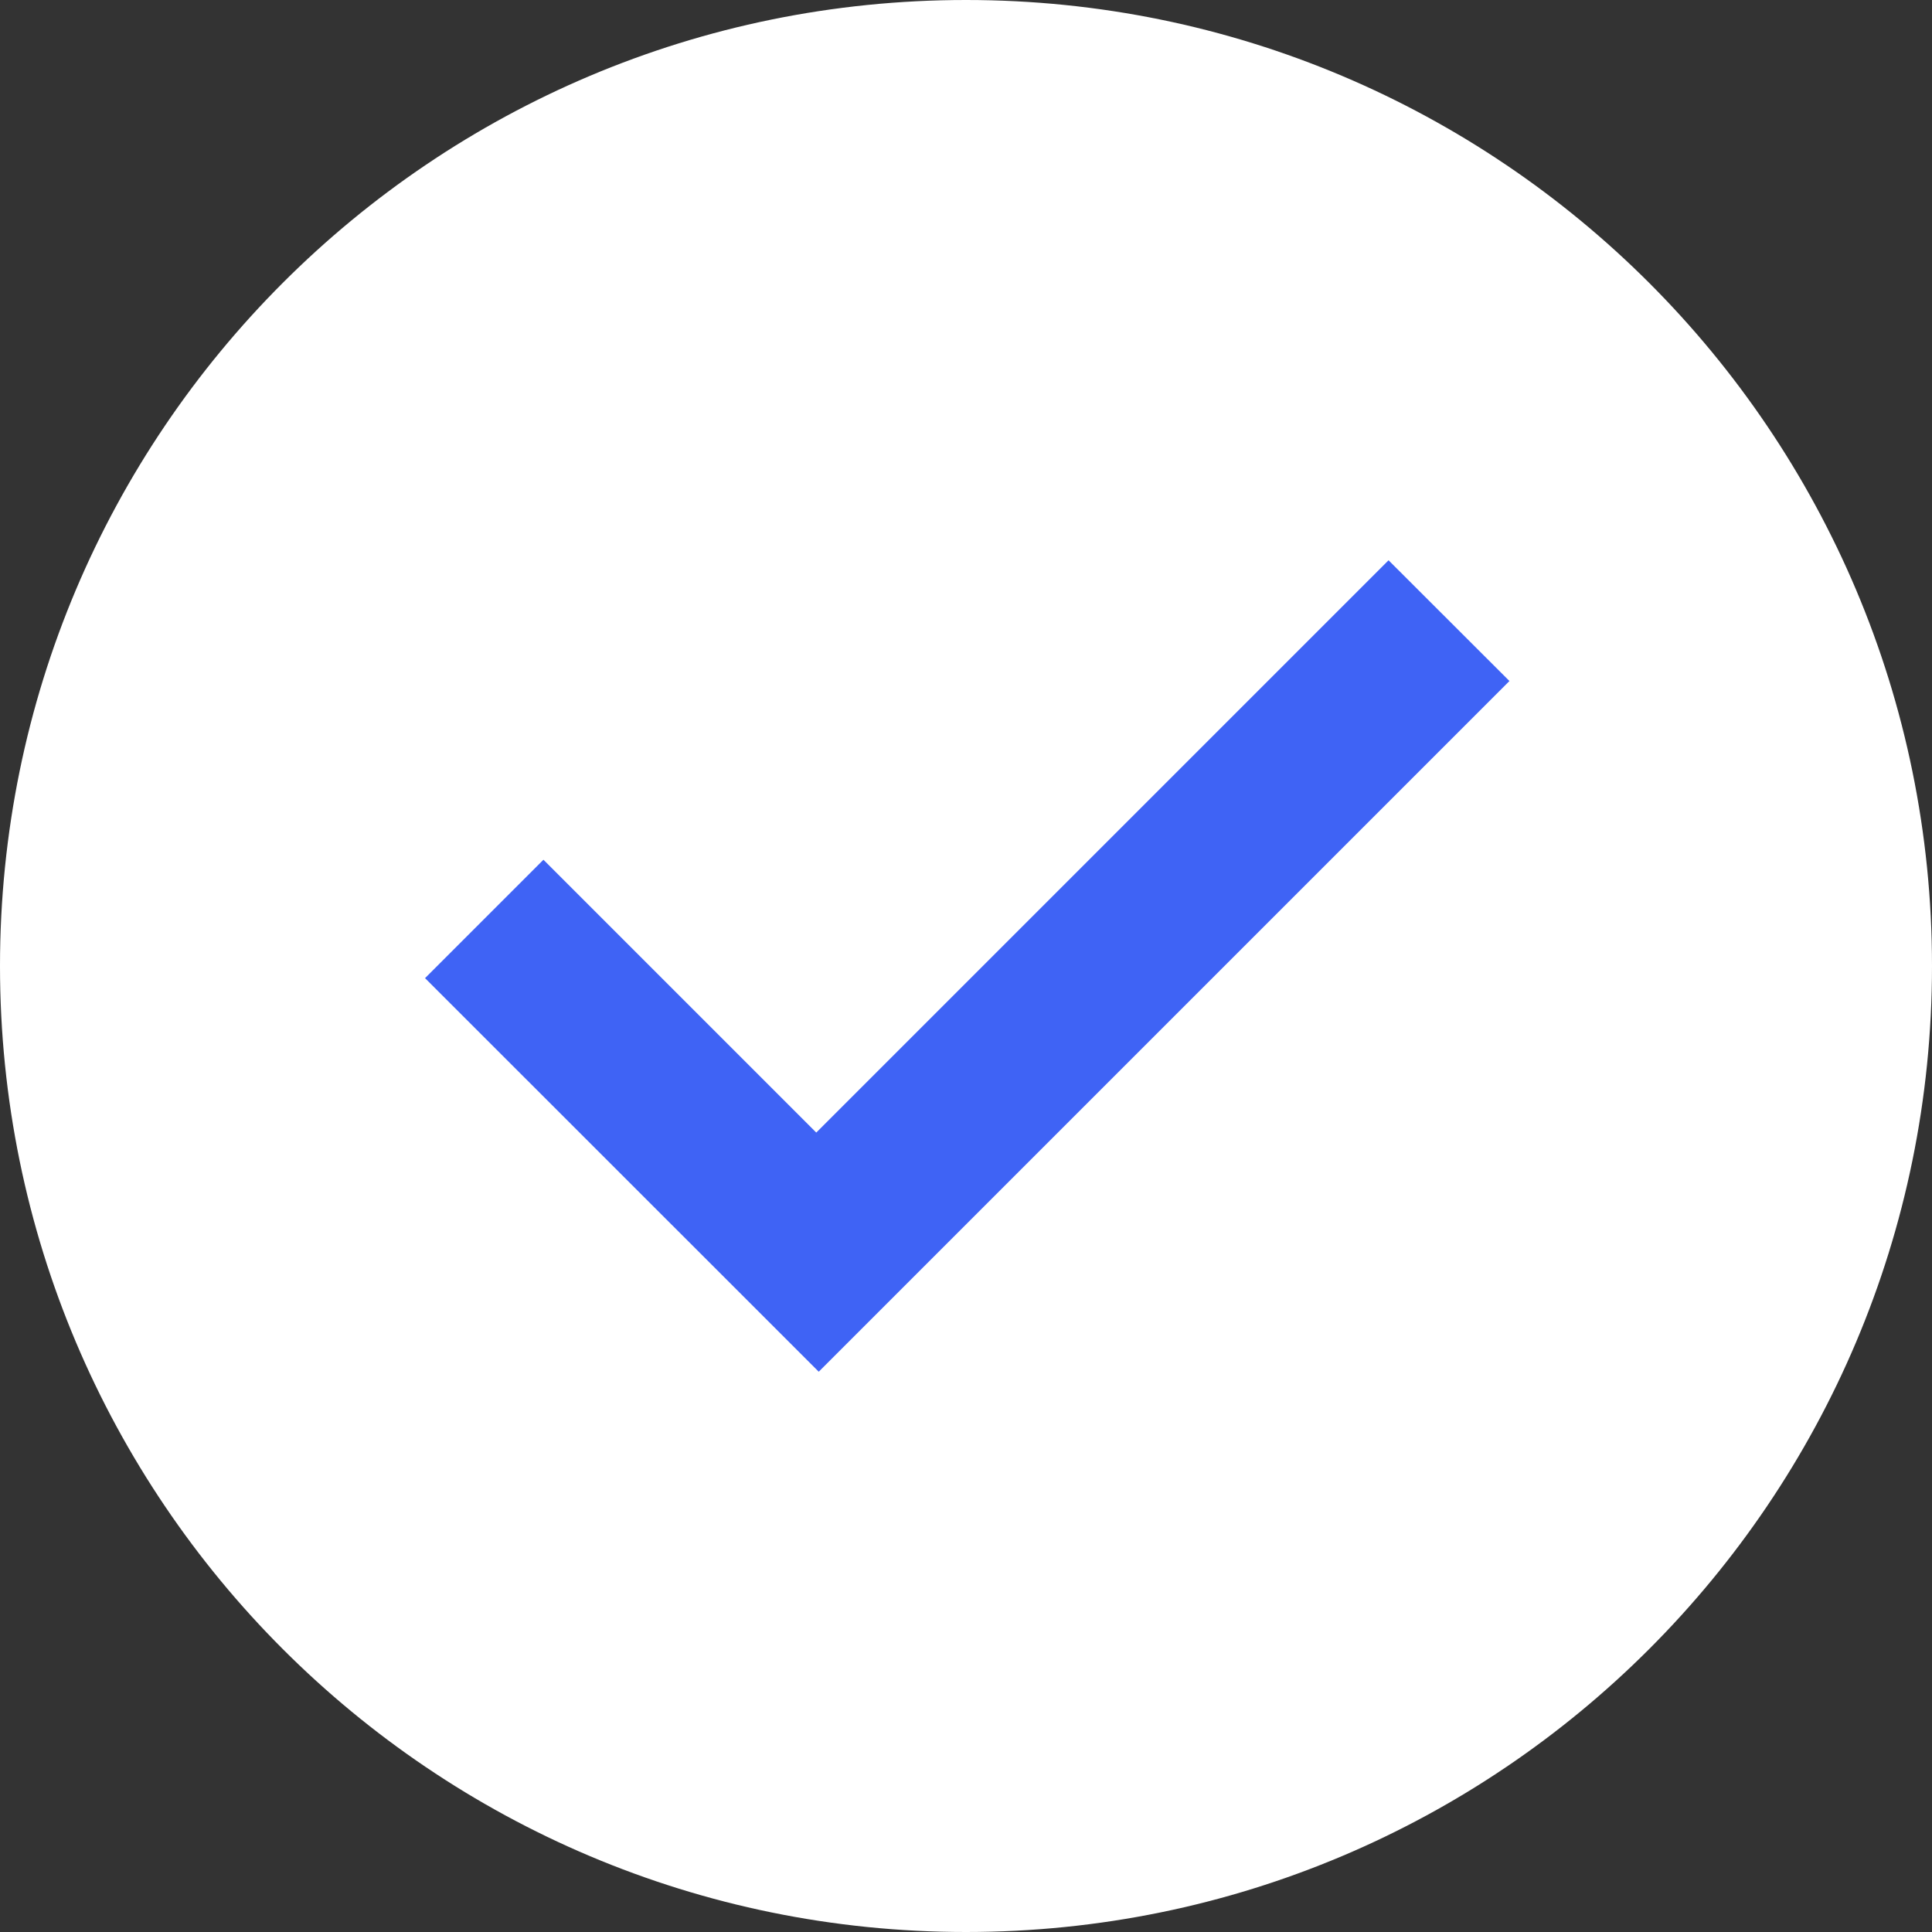 <?xml version="1.0" encoding="UTF-8"?> <svg xmlns="http://www.w3.org/2000/svg" width="14" height="14" viewBox="0 0 14 14" fill="none"><rect x="0" y="0" width="14" height="14" fill="#333333" stroke="none"/> <circle cx="7" cy="7" r="5.4" fill="#3F63F5"></circle> <path fill-rule="evenodd" clip-rule="evenodd" d="M7 14C3.132 14 0 10.867 0 7C0 3.132 3.132 0 7 0C10.867 0 14 3.132 14 7C14 10.867 10.867 14 7 14ZM10.062 4.06L5.915 8.207L3.938 6.23L3.08 7.088L5.933 9.94L10.938 4.935L10.062 4.06Z" fill="white"></path> </svg> 
